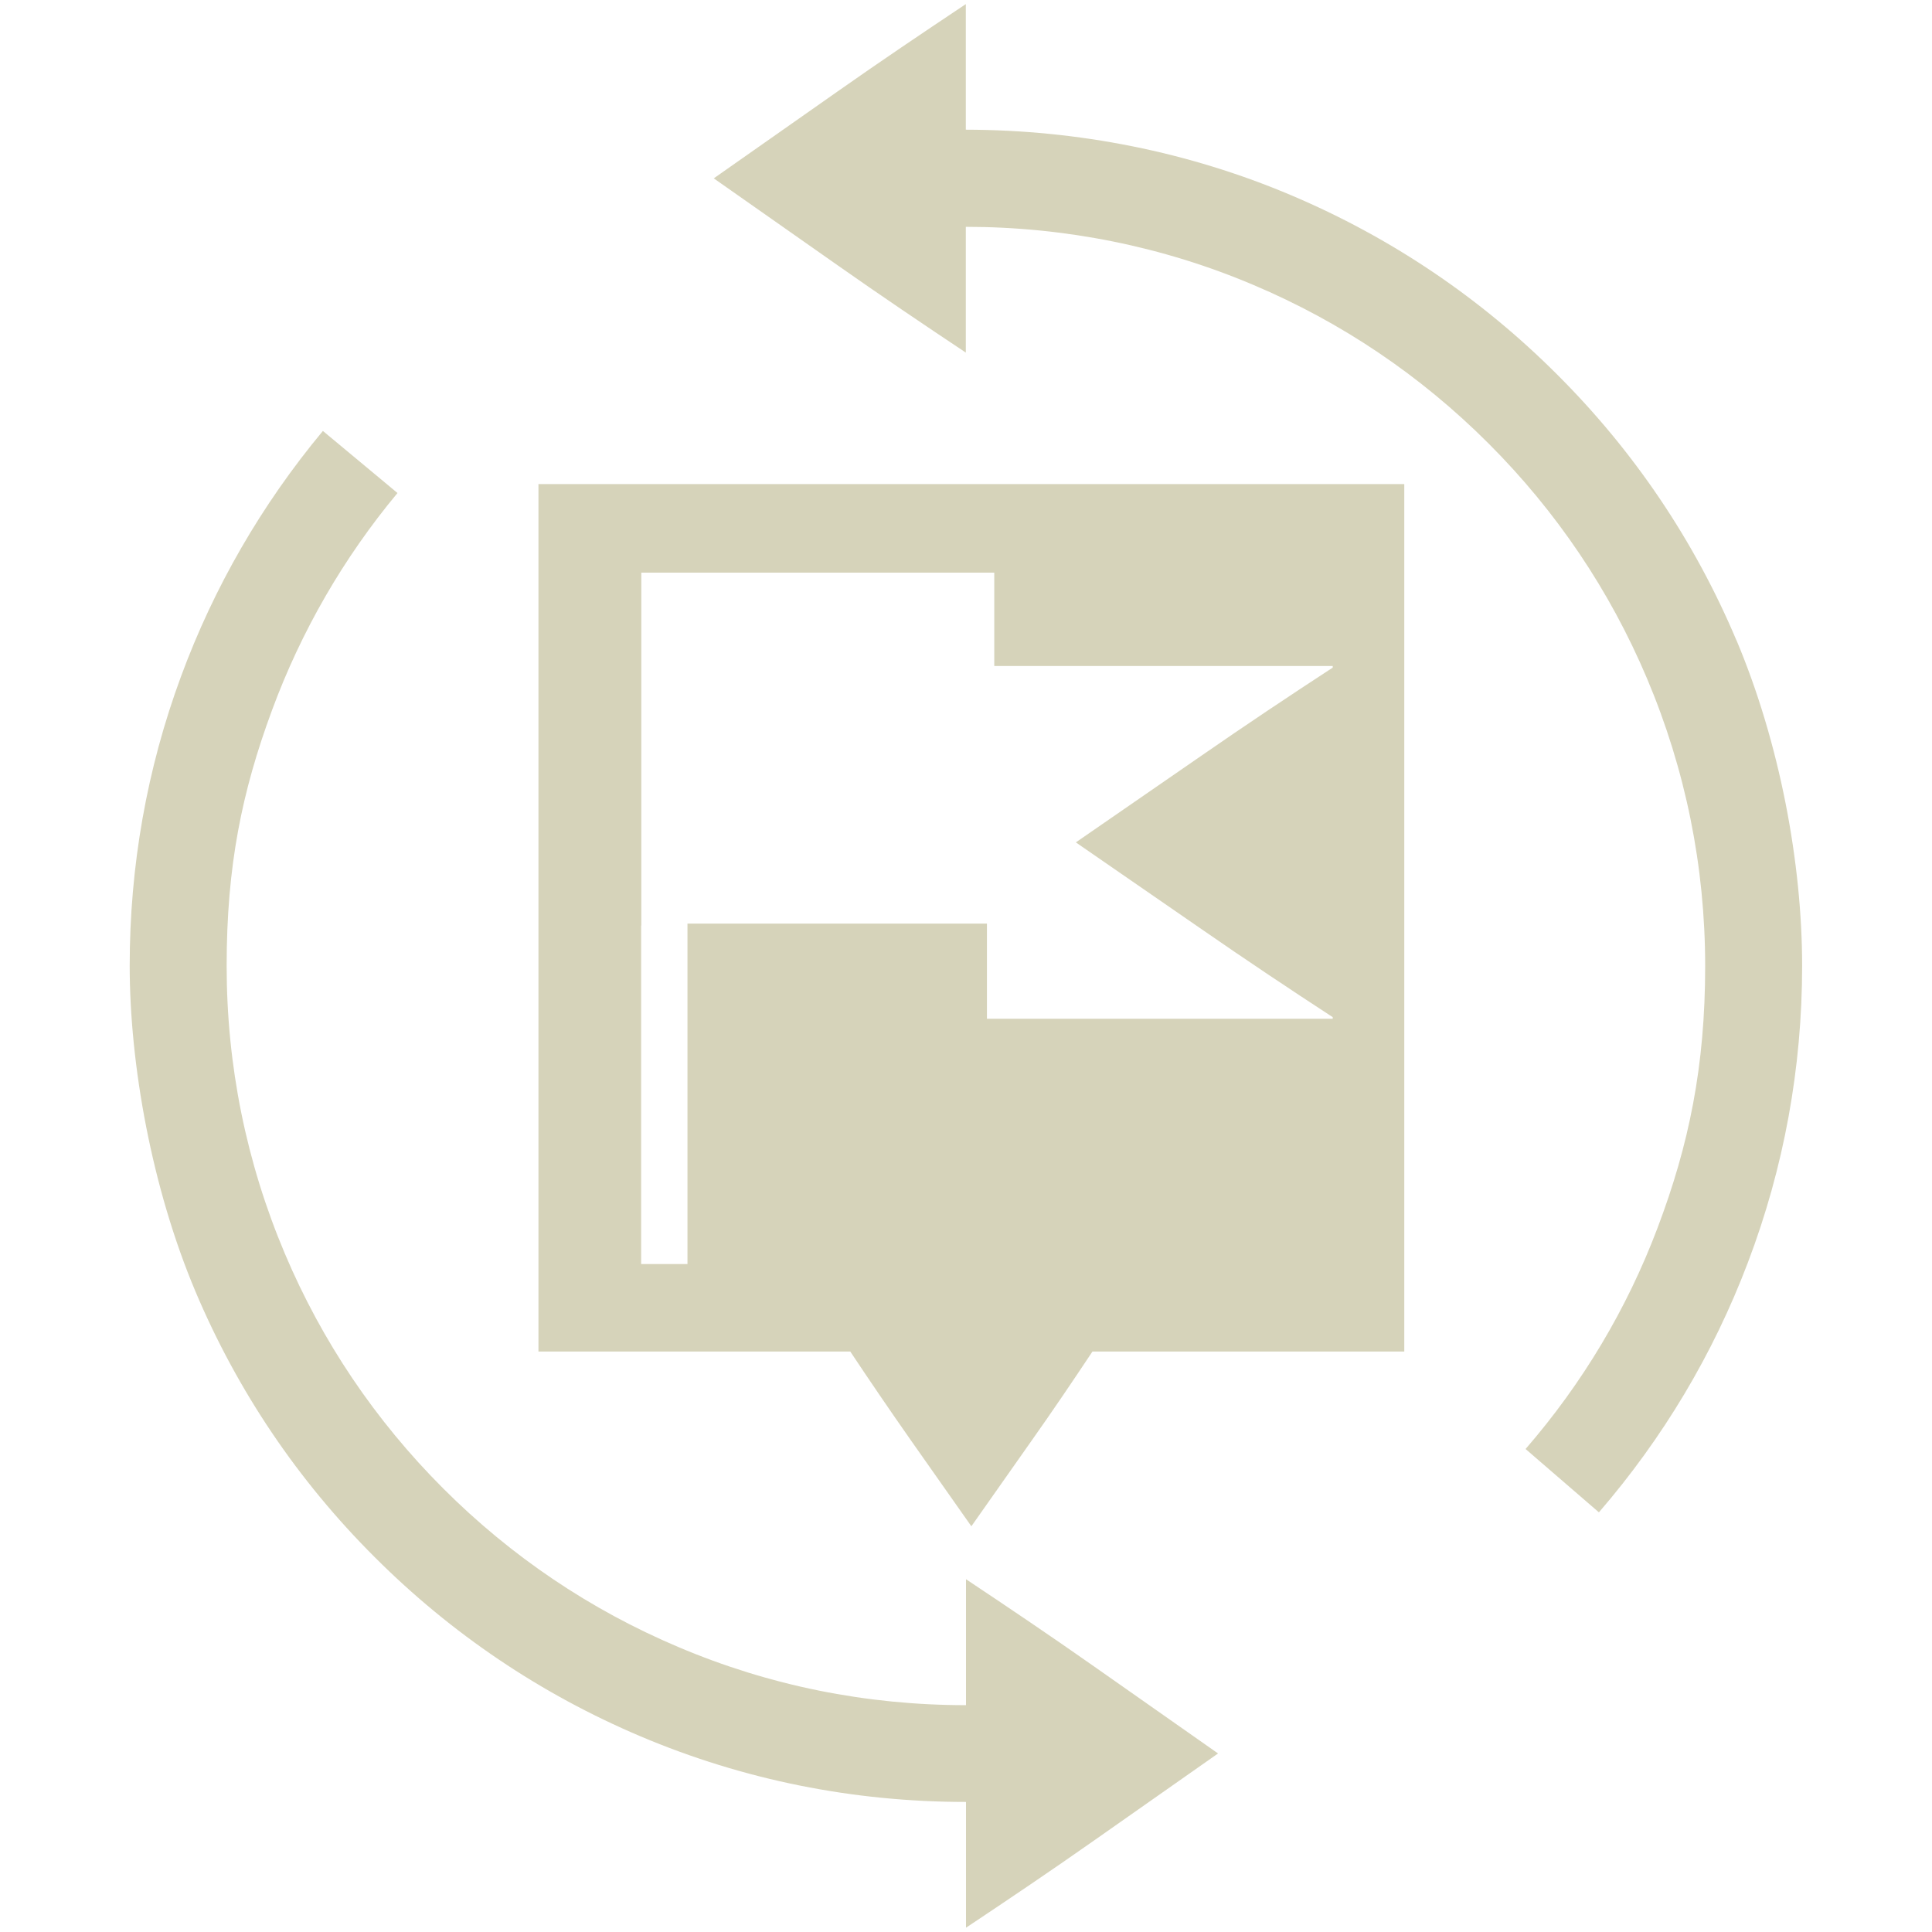 <?xml version="1.0" encoding="UTF-8"?>
<svg id="Layer_1" xmlns="http://www.w3.org/2000/svg" version="1.1" viewBox="0 0 1080 1080">
  <!-- Generator: Adobe Illustrator 29.5.1, SVG Export Plug-In . SVG Version: 2.1.0 Build 141)  -->
  <defs>
    <style>
      .st0 {
        fill: #d6d3ba;
      }
    </style>
  </defs>
  <path class="st0" d="M540,882.9v70.3c-55.8,0-109.9-10.9-160.8-32.5-49.2-20.8-93.4-50.6-131.4-88.6s-67.8-82.2-88.6-131.4c-21.5-50.9-32.5-105-32.5-160.8s8.5-97.3,25.4-143c16.3-44.1,39.9-85,70.1-121.3l-41.7-34.7c-34.2,41.1-60.9,87.3-79.3,137.2-19.1,51.7-28.7,106.1-28.7,161.7s12.4,124.3,36.7,182c23.5,55.7,57.2,105.7,100.2,148.6,42.9,42.9,92.9,76.6,148.6,100.2,57.6,24.4,118.9,36.7,182,36.7v70.3c23.6-15.7,48.2-32.3,71.8-48.9l69.1-48.5-69.1-48.5c-23.6-16.6-48.2-33.2-71.8-48.9h0Z"/>
  <path class="st0" d="M970.7,358c-23.5-55.7-57.2-105.7-100.2-148.6-42.9-42.9-92.9-76.6-148.6-100.2-57.3-24.3-119.2-36.6-182-36.7V2.3c-23.6,15.7-48.2,32.3-71.8,48.9l-69.1,48.5,69.1,48.5c23.6,16.6,48.2,33.2,71.8,48.9v-70.3c55.5,0,110.2,11,160.8,32.5,49.2,20.8,93.4,50.6,131.4,88.6s67.8,82.2,88.6,131.4c21.5,50.9,32.5,105,32.5,160.8s-9,99.8-26.7,146.5c-17.1,45.2-41.9,86.7-73.7,123.4l41,35.4c35.9-41.6,63.9-88.5,83.3-139.7,20.1-52.9,30.3-108.7,30.3-165.8s-12.4-124.3-36.7-182h0Z"/>
  <path class="st0" d="M301,755.5h174.3c10.9,16.4,22.5,33.4,34,49.8l33.7,47.9,33.7-47.9c11.6-16.4,23.1-33.4,34-49.8h174.3v-484.9h-484v484.9ZM358.5,517.4v-197.3h197.3v52.2h189.2v.9c-24.1,15.7-49.1,32.4-73.2,49.1l-70.4,48.6,70.4,48.6c24.1,16.7,49.1,33.4,73.2,49.1v.9h-193.3v-53.2h-167.4v190.3h-25.9v-189.2h0Z"/>
</svg>